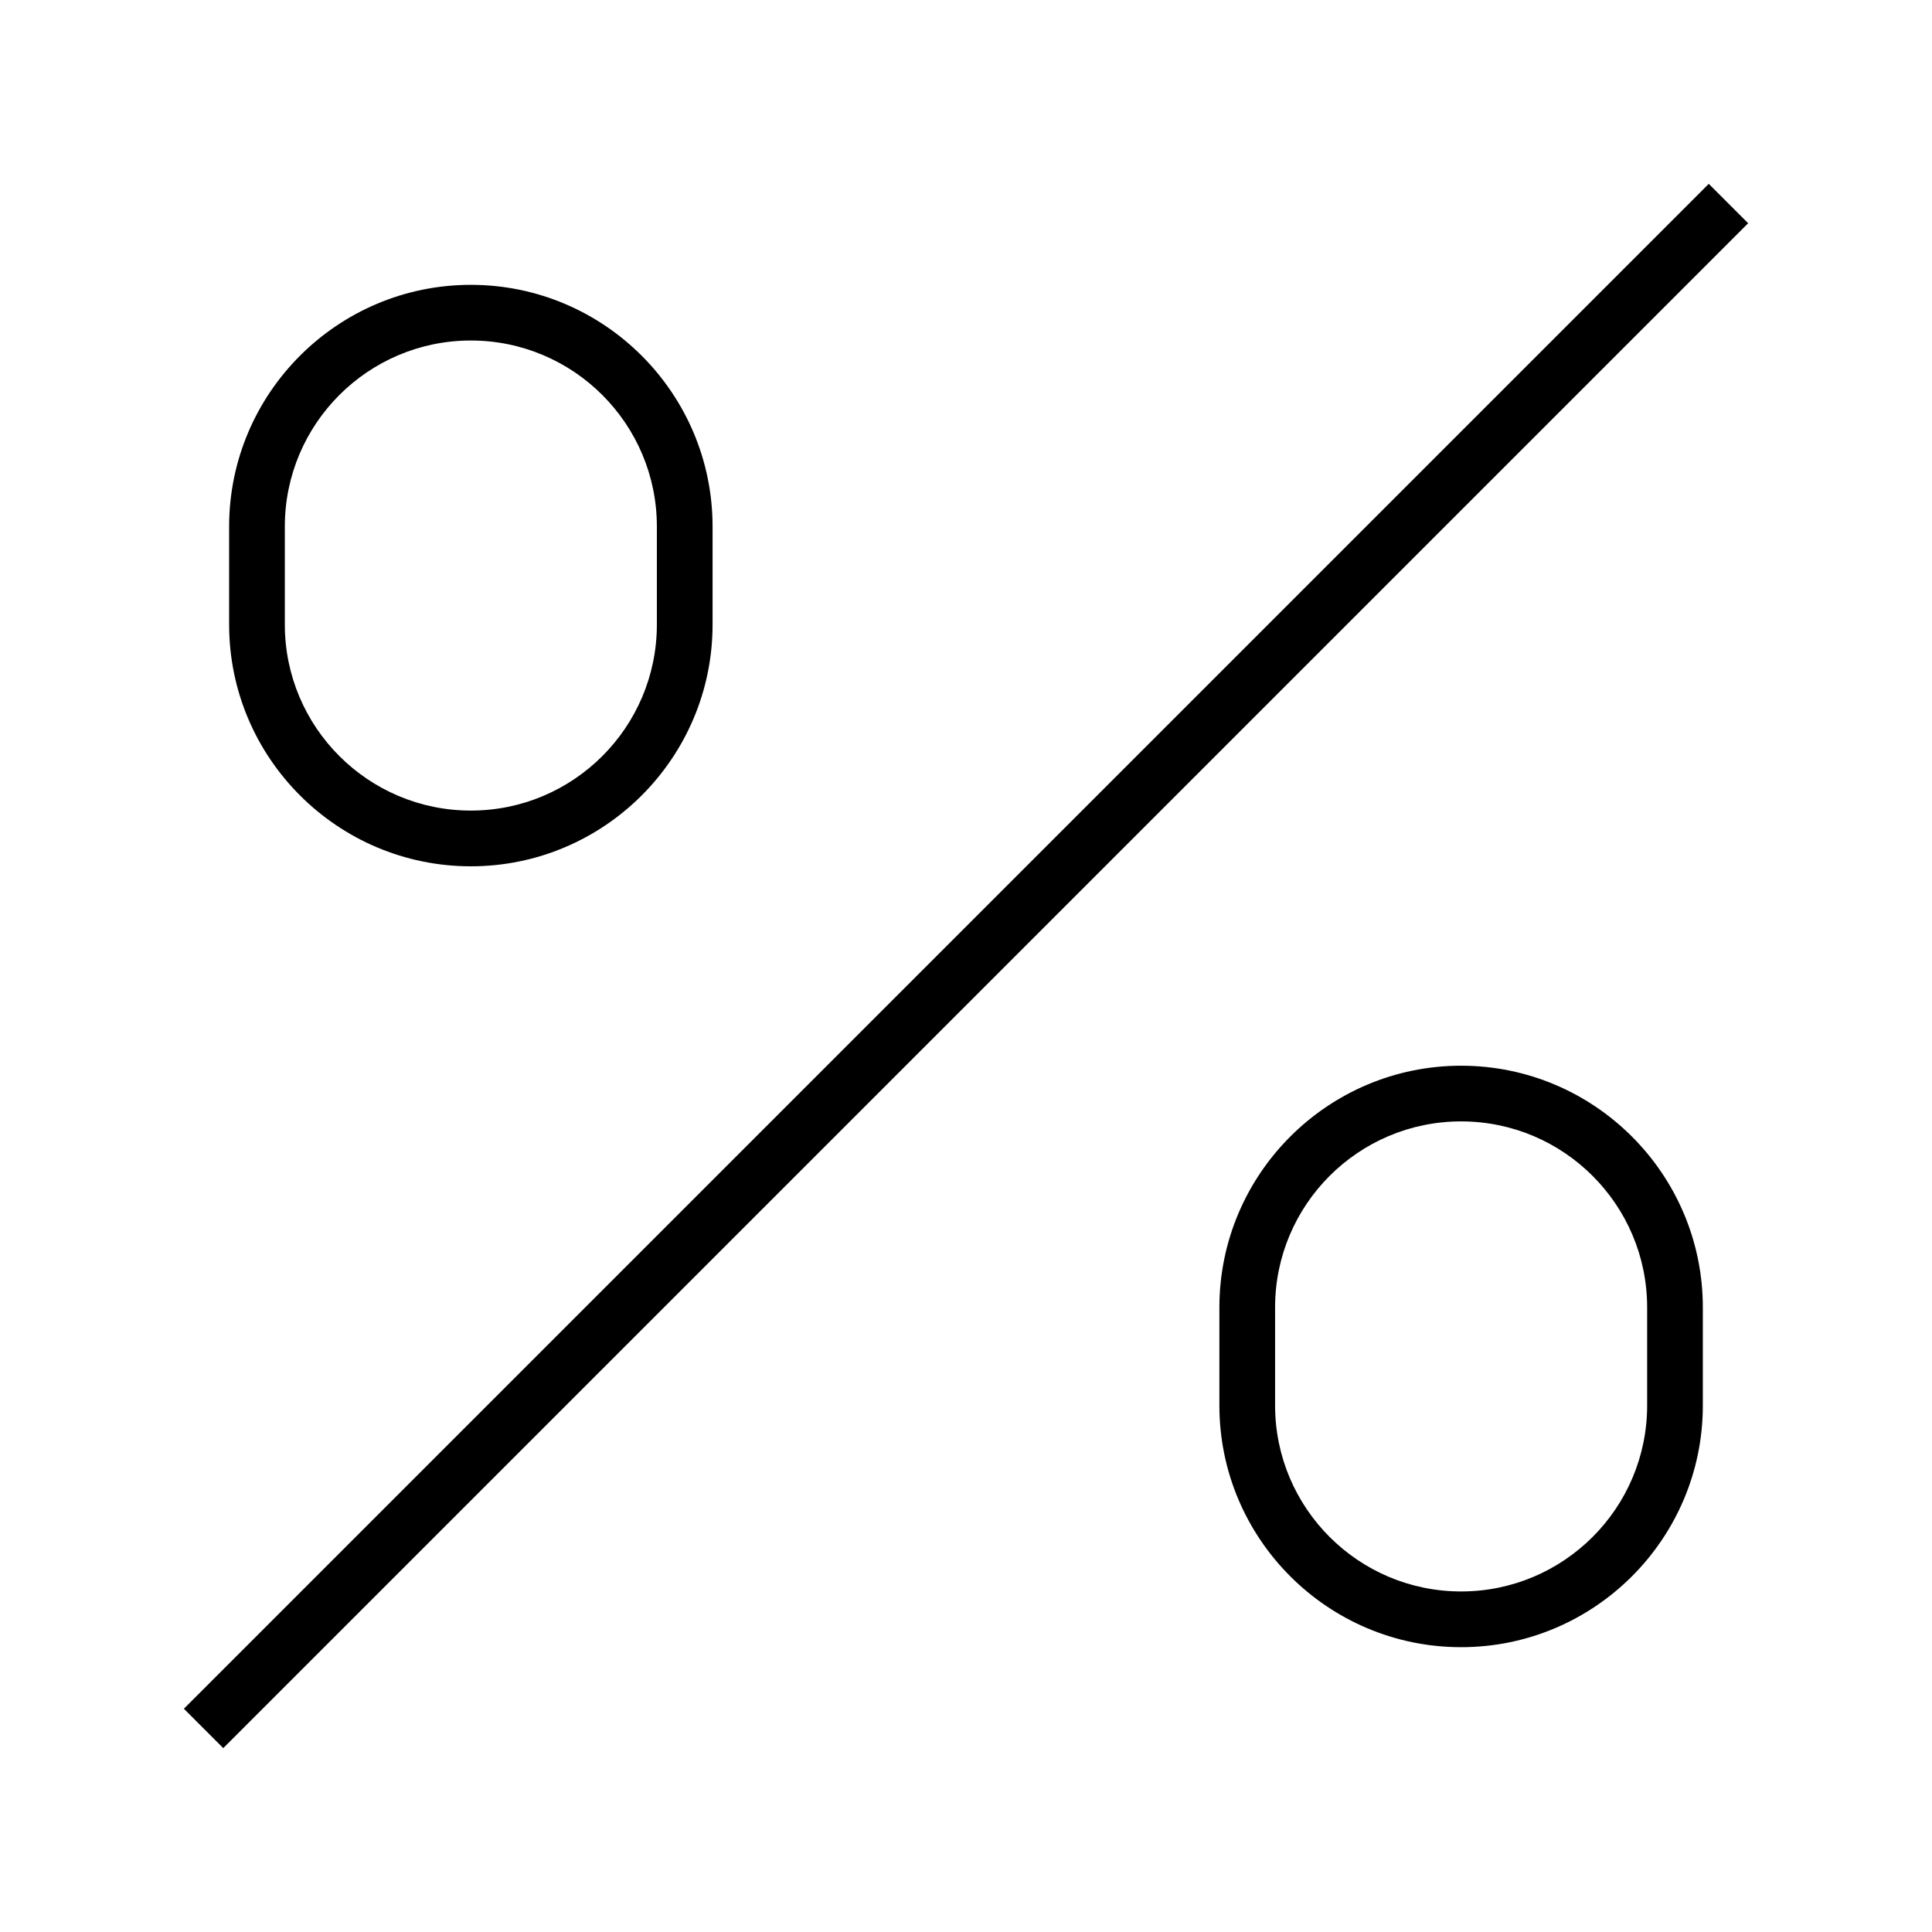 <?xml version="1.0" encoding="UTF-8"?>
<!-- Uploaded to: ICON Repo, www.iconrepo.com, Generator: ICON Repo Mixer Tools -->
<svg fill="#000000" width="800px" height="800px" version="1.1" viewBox="144 144 512 512" xmlns="http://www.w3.org/2000/svg">
 <g>
  <path d="m596.84 192.72 10.438 10.438-404.11 404.11-10.438-10.438z"/>
  <path d="m268.78 373.58c-35.324 0-64.059-28.734-64.059-64.059v-25.977c0-35.324 28.734-64.059 64.059-64.059s64.059 28.734 64.059 64.059v25.977c0 35.324-28.73 64.059-64.059 64.059zm0-139.34c-27.207 0-49.297 22.09-49.297 49.297v25.977c0 27.207 22.09 49.297 49.297 49.297s49.297-22.09 49.297-49.297v-25.977c0.004-27.203-22.09-49.297-49.297-49.297z"/>
  <path d="m531.21 580.52c-35.324 0-64.059-28.734-64.059-64.059v-25.977c0-35.324 28.734-64.059 64.059-64.059 35.324 0 64.059 28.734 64.059 64.059v25.977c0 35.324-28.734 64.059-64.059 64.059zm0-139.34c-27.207 0-49.297 22.09-49.297 49.297v25.977c0 27.207 22.09 49.297 49.297 49.297 27.207 0.004 49.301-22.086 49.301-49.293v-25.977c0-27.211-22.094-49.301-49.301-49.301z"/>
 </g>
</svg>